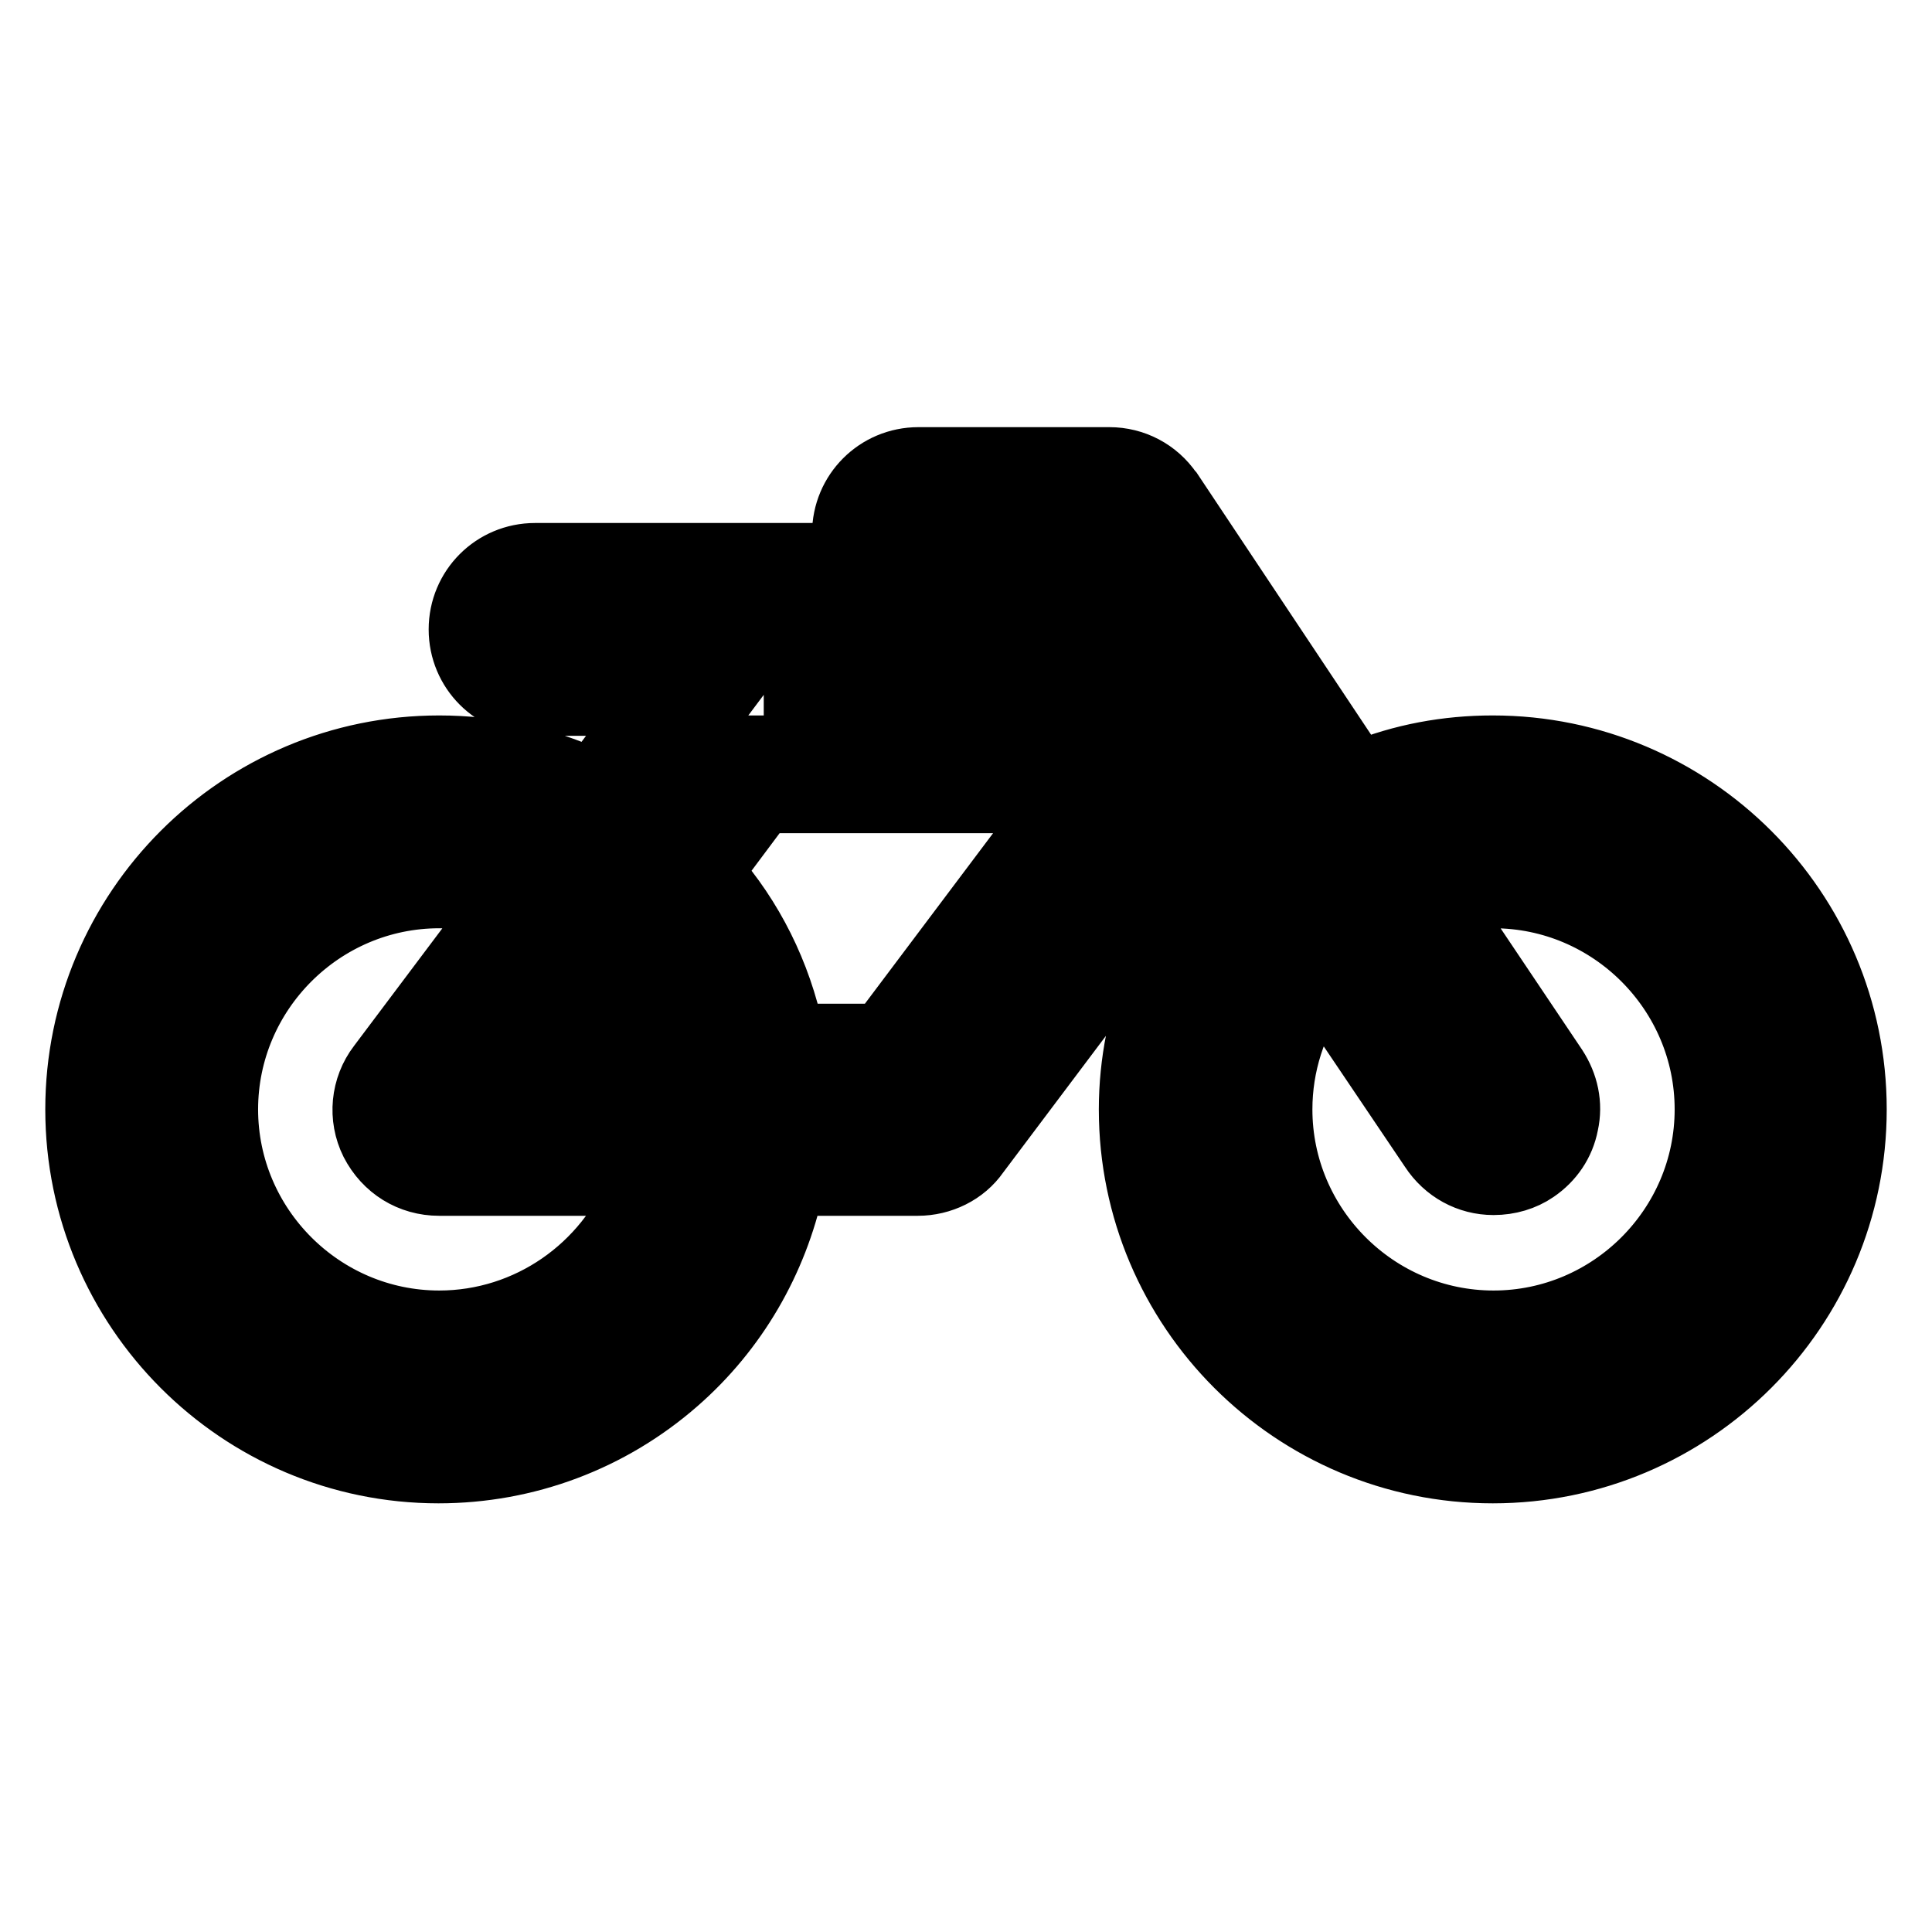 <?xml version="1.0" encoding="utf-8"?>
<!-- Svg Vector Icons : http://www.onlinewebfonts.com/icon -->
<!DOCTYPE svg PUBLIC "-//W3C//DTD SVG 1.1//EN" "http://www.w3.org/Graphics/SVG/1.1/DTD/svg11.dtd">
<svg version="1.1" xmlns="http://www.w3.org/2000/svg" xmlns:xlink="http://www.w3.org/1999/xlink" x="0px" y="0px" viewBox="0 0 256 256" enable-background="new 0 0 256 256" xml:space="preserve">
<g> <path stroke-width="8" fill-opacity="0" stroke="#000000"  d="M197.8,195.2c-26.6,0-48.2-21.6-48.2-48.2c0-12.5,5-24.6,13.7-33.6l-1.8-2.7L129.7,153 c-1.8,2.6-4.9,4.1-8.1,4.1h-16.4c-2.2,10.1-7.5,19.3-15.4,26.2c-8.8,7.7-20,11.9-31.7,11.9C31.6,195.2,10,173.6,10,147 c0-26.6,21.6-48.2,48.2-48.2c7,0,13.9,1.5,20.2,4.4l7.2-9.7H70.9c-5.6,0-10.1-4.5-10.1-10.1s4.5-10.1,10.1-10.1h41 c-0.2-0.8-0.3-1.7-0.3-2.6c0-5.6,4.5-10.1,10.1-10.1H147c3.3,0,6.4,1.6,8.3,4.4l0.1,0.1l24.7,37.1c5.6-2.3,11.6-3.4,17.7-3.4 c26.6,0,48.2,21.6,48.2,48.2C246,173.6,224.4,195.2,197.8,195.2z M161.9,97.8l11.2,16.8l-2.4,2.2c-8.6,7.8-13.5,18.8-13.5,30.3 c0,22.4,18.3,40.7,40.7,40.7c22.4,0,40.7-18.3,40.7-40.7c0-22.4-18.3-40.7-40.7-40.7c-6.1,0-11.9,1.3-17.4,4l-2.9,1.4l-28.3-42.3 c-0.5-0.7-1.4-1.2-2.2-1.2h-25.4c-1.4,0-2.6,1.2-2.6,2.6s1.2,2.6,2.6,2.6h24l13.4,20.2h-53.9V81H70.9c-1.4,0-2.6,1.2-2.6,2.6 c0,1.4,1.2,2.6,2.6,2.6h29.7l-20,26.7l-2.8-1.6c-6.1-3.3-12.6-5-19.5-5c-22.4,0-40.7,18.3-40.7,40.7c0,22.4,18.3,40.7,40.7,40.7 c20.1,0,37.4-15,40.2-34.9l0.5-3.2h22.8c0.8,0,1.6-0.4,2-1l0.1-0.1L161.9,97.8z M112.7,86.2h32.4l-3.5-5.2h-20 c-3.9,0-7.3-2.2-9-5.5L112.7,86.2L112.7,86.2z M197.8,182.5c-19.6,0-35.5-15.9-35.5-35.5c0-9.3,3.7-18.2,10.3-24.9l3.2-3.3 l19.9,29.7c0.6,1,1.6,1.1,2.1,1.1c0.3,0,0.9-0.1,1.4-0.4l0.1-0.1c0.5-0.4,0.9-0.9,1-1.6c0.1-0.7,0-1.5-0.4-2.1l-19.8-29.6l4.3-1.7 c4.5-1.8,8.9-2.6,13.4-2.6c19.6,0,35.5,15.9,35.5,35.5S217.4,182.5,197.8,182.5z M175,130.9c-3.3,4.7-5.1,10.3-5.1,16.1 c0,15.4,12.6,28,28,28c15.4,0,28-12.6,28-28s-12.6-28-28-28c-2,0-4.1,0.2-6.1,0.7l14.5,21.6c1.5,2.3,2.1,5,1.5,7.7 c-0.5,2.6-2,4.8-4.2,6.3c-1.6,1.1-3.6,1.7-5.7,1.7c-3.4,0-6.5-1.7-8.4-4.6L175,130.9z M58.2,182.5c-19.6,0-35.5-15.9-35.5-35.5 s15.9-35.5,35.5-35.5c5.3,0,10.4,1.2,15.2,3.4l4.1,2l-21.4,28.6c-0.9,1.1-0.5,2.3-0.3,2.7c0.2,0.4,0.9,1.4,2.4,1.4h35.7l-0.9,4.5 c-1.6,7.9-6,15.1-12.2,20.3C74.4,179.6,66.4,182.5,58.2,182.5z M58.2,119c-15.4,0-28,12.6-28,28s12.6,28,28,28 c11.7,0,22-7.3,26.2-17.9H58.2c-3.9,0-7.3-2.1-9.1-5.6c-1.7-3.4-1.3-7.5,1-10.5l15.7-20.9C63.3,119.4,60.8,119,58.2,119z  M120.3,144.4H98.9l-0.5-3.2c-1.2-8.7-5.3-16.8-11.4-22.9l-2.3-2.3l12.9-17.2h56.9L120.3,144.4z M105.2,137h11.4l23-30.6h-38.3 l-6.8,9.1C99.8,121.5,103.5,128.9,105.2,137z M93.9,144.4H63.4l18.2-24.3l3,3.4c4.1,4.6,7,10.2,8.3,16.4L93.9,144.4z M78.3,137h6 c-0.7-1.7-1.5-3.3-2.4-4.7L78.3,137z"/></g>
</svg>